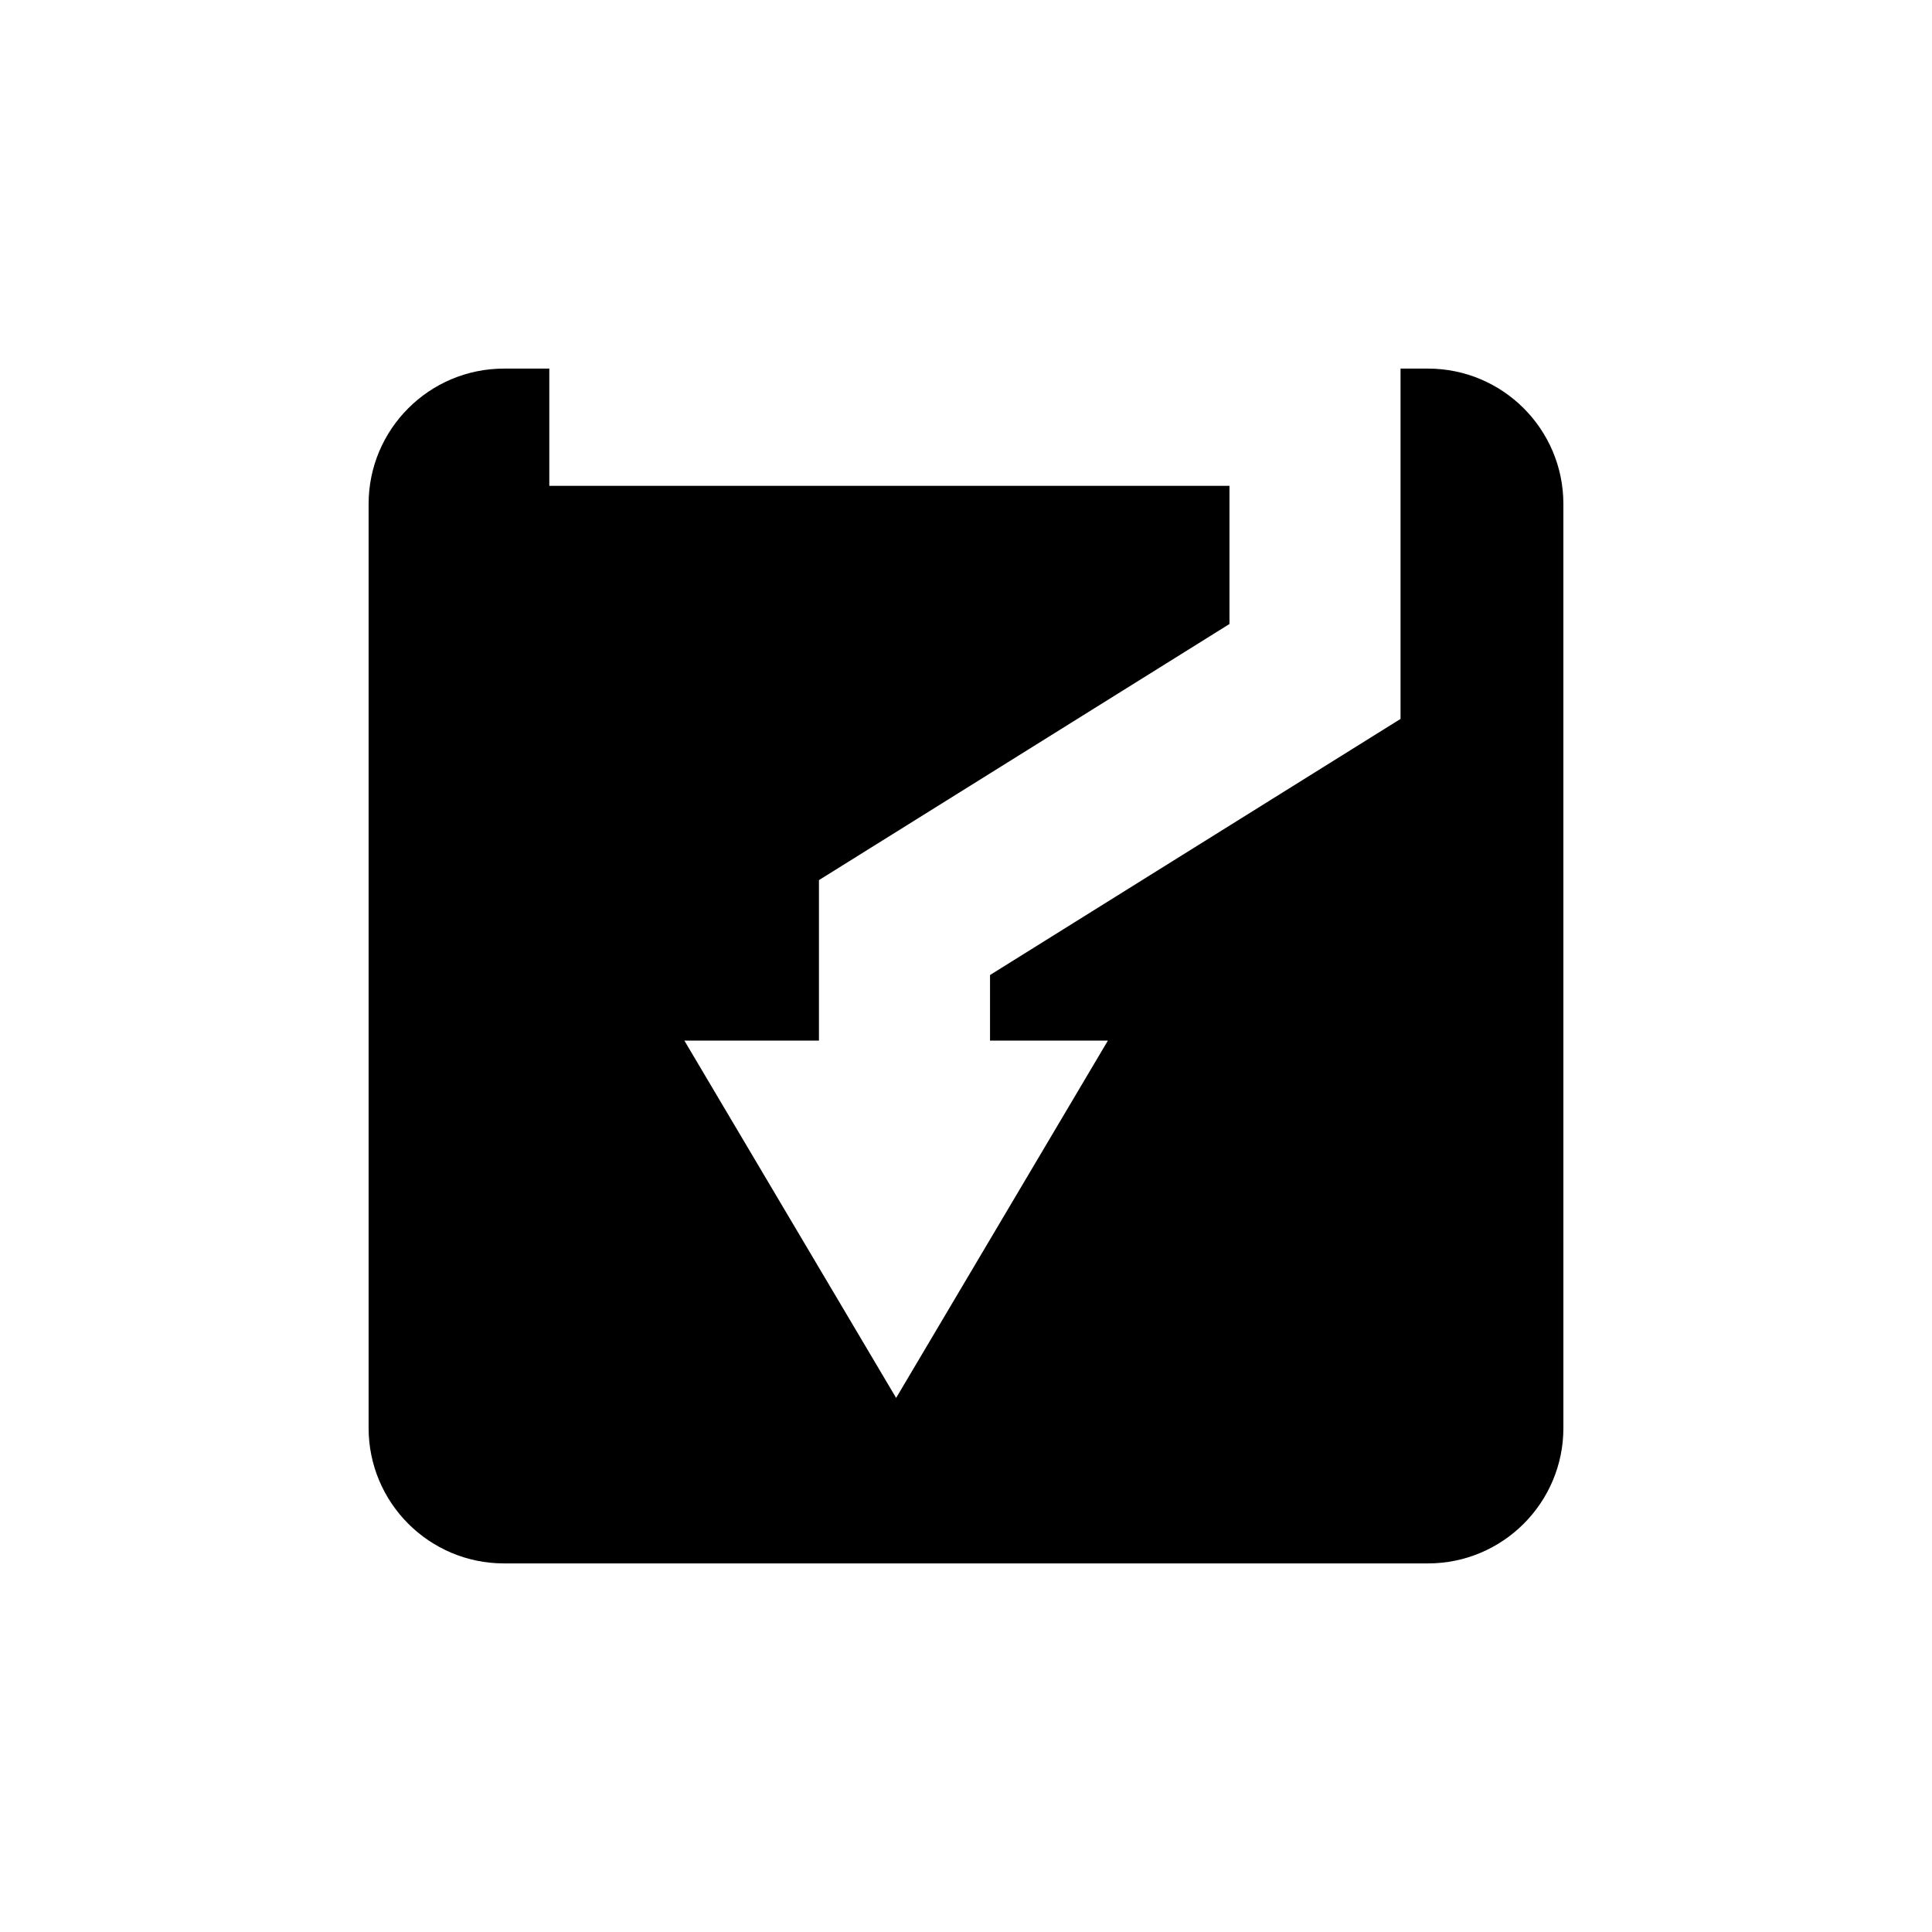 <?xml version="1.0" encoding="UTF-8"?>
<!-- Uploaded to: ICON Repo, www.iconrepo.com, Generator: ICON Repo Mixer Tools -->
<svg fill="#000000" width="800px" height="800px" version="1.1" viewBox="144 144 512 512" xmlns="http://www.w3.org/2000/svg">
 <path d="m522.42 241.68h-7.262v92.84l-108.79 67.871v17.383h31.234l-56.117 94.688-56.117-94.688h35.664v-42.535l108.79-67.871v-36.617h-180.25v-31.07h-11.992c-19.82 0-35.895 16.07-35.895 35.895v244.85c0 19.82 16.07 35.895 35.895 35.895h244.84c19.82 0 35.895-16.07 35.895-35.895l-0.004-244.85c0-19.82-16.07-35.895-35.895-35.895z"/>
</svg>